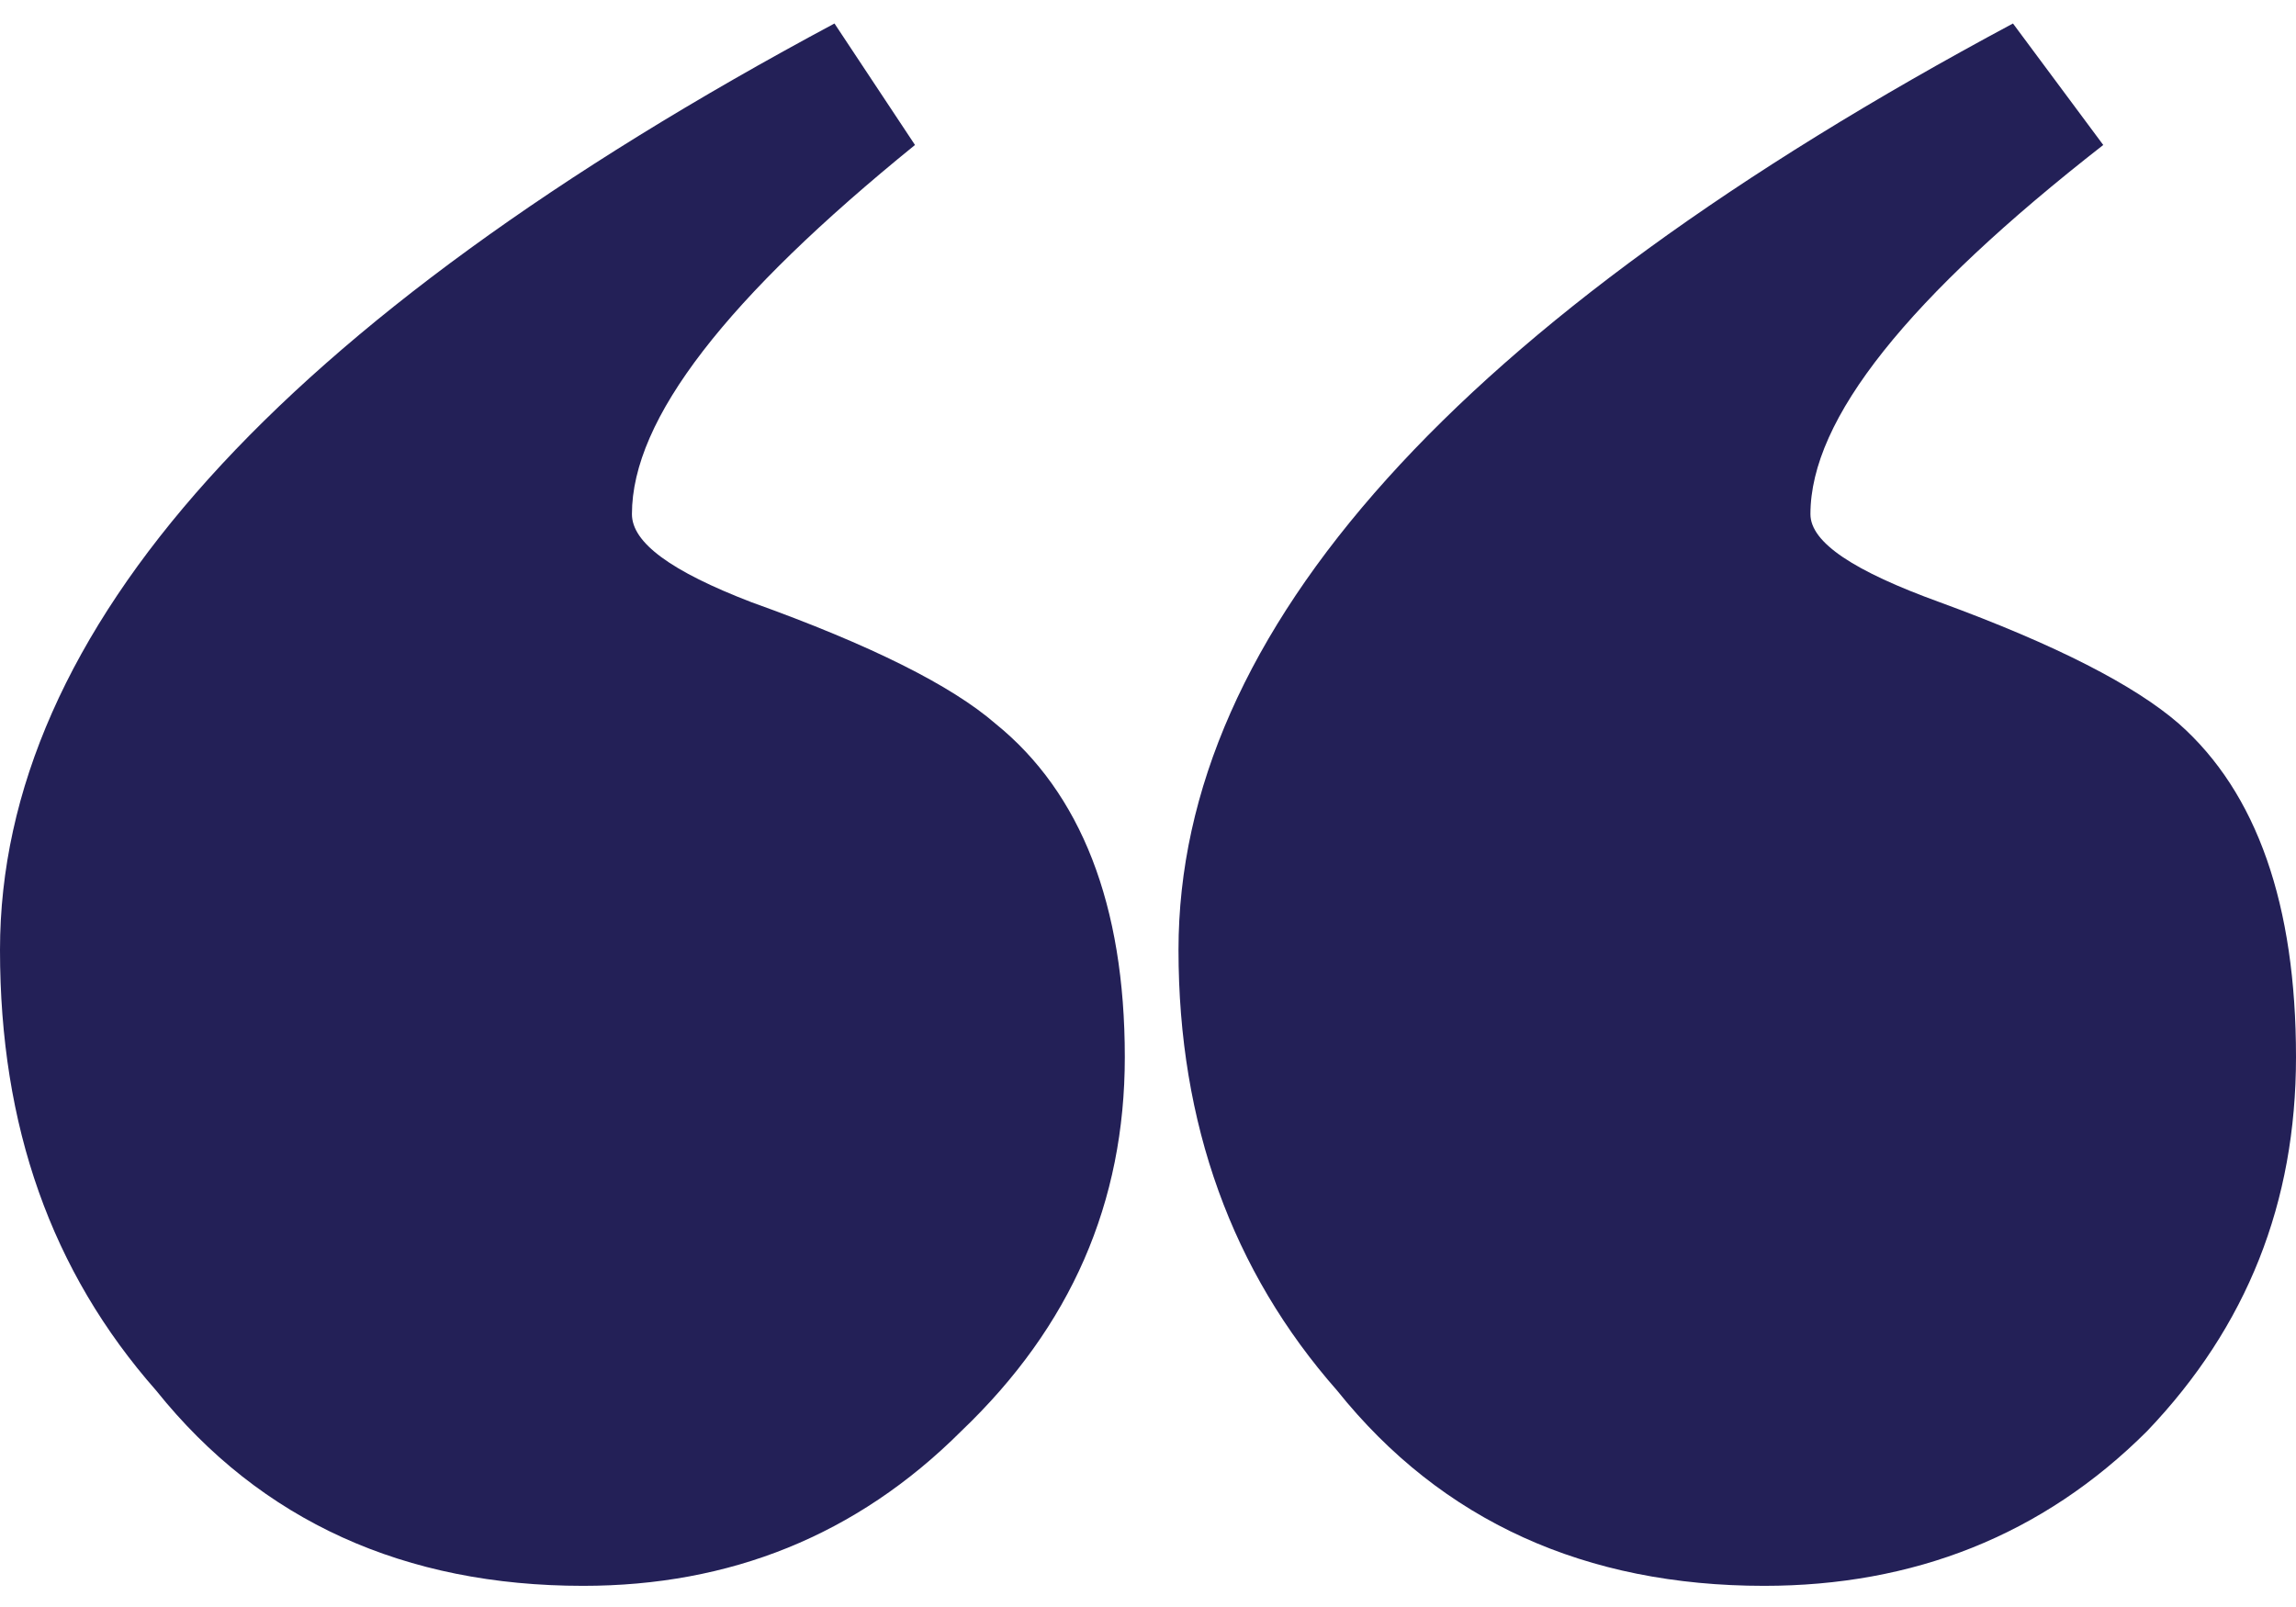 <?xml version="1.0" encoding="UTF-8"?> <svg xmlns="http://www.w3.org/2000/svg" width="60" height="42" viewBox="0 0 60 42" fill="none"> <path d="M29.394 27.628C29.394 31.425 27.991 34.662 25.122 37.401C22.38 40.14 19.065 41.447 15.239 41.447C10.585 41.447 6.823 39.766 4.081 36.343C1.339 33.23 0 29.434 0 24.827C0 16.487 7.269 8.395 21.807 0.614L23.911 3.789C19.001 7.772 16.514 10.947 16.514 13.437C16.514 14.184 17.535 14.931 19.639 15.74C22.763 16.86 24.867 17.918 26.015 18.914C28.247 20.719 29.394 23.645 29.394 27.628ZM60 27.628C60 31.425 58.725 34.662 56.111 37.401C53.369 40.14 49.989 41.447 46.1 41.447C41.445 41.447 37.683 39.766 34.942 36.343C32.2 33.23 30.797 29.371 30.797 24.827C30.797 16.487 38.066 8.395 52.604 0.614L54.963 3.789C49.862 7.772 47.311 10.947 47.311 13.437C47.311 14.184 48.459 14.931 50.691 15.74C53.751 16.86 55.792 17.918 56.939 18.914C58.98 20.719 60 23.645 60 27.628Z" fill="#232057"></path> </svg> 